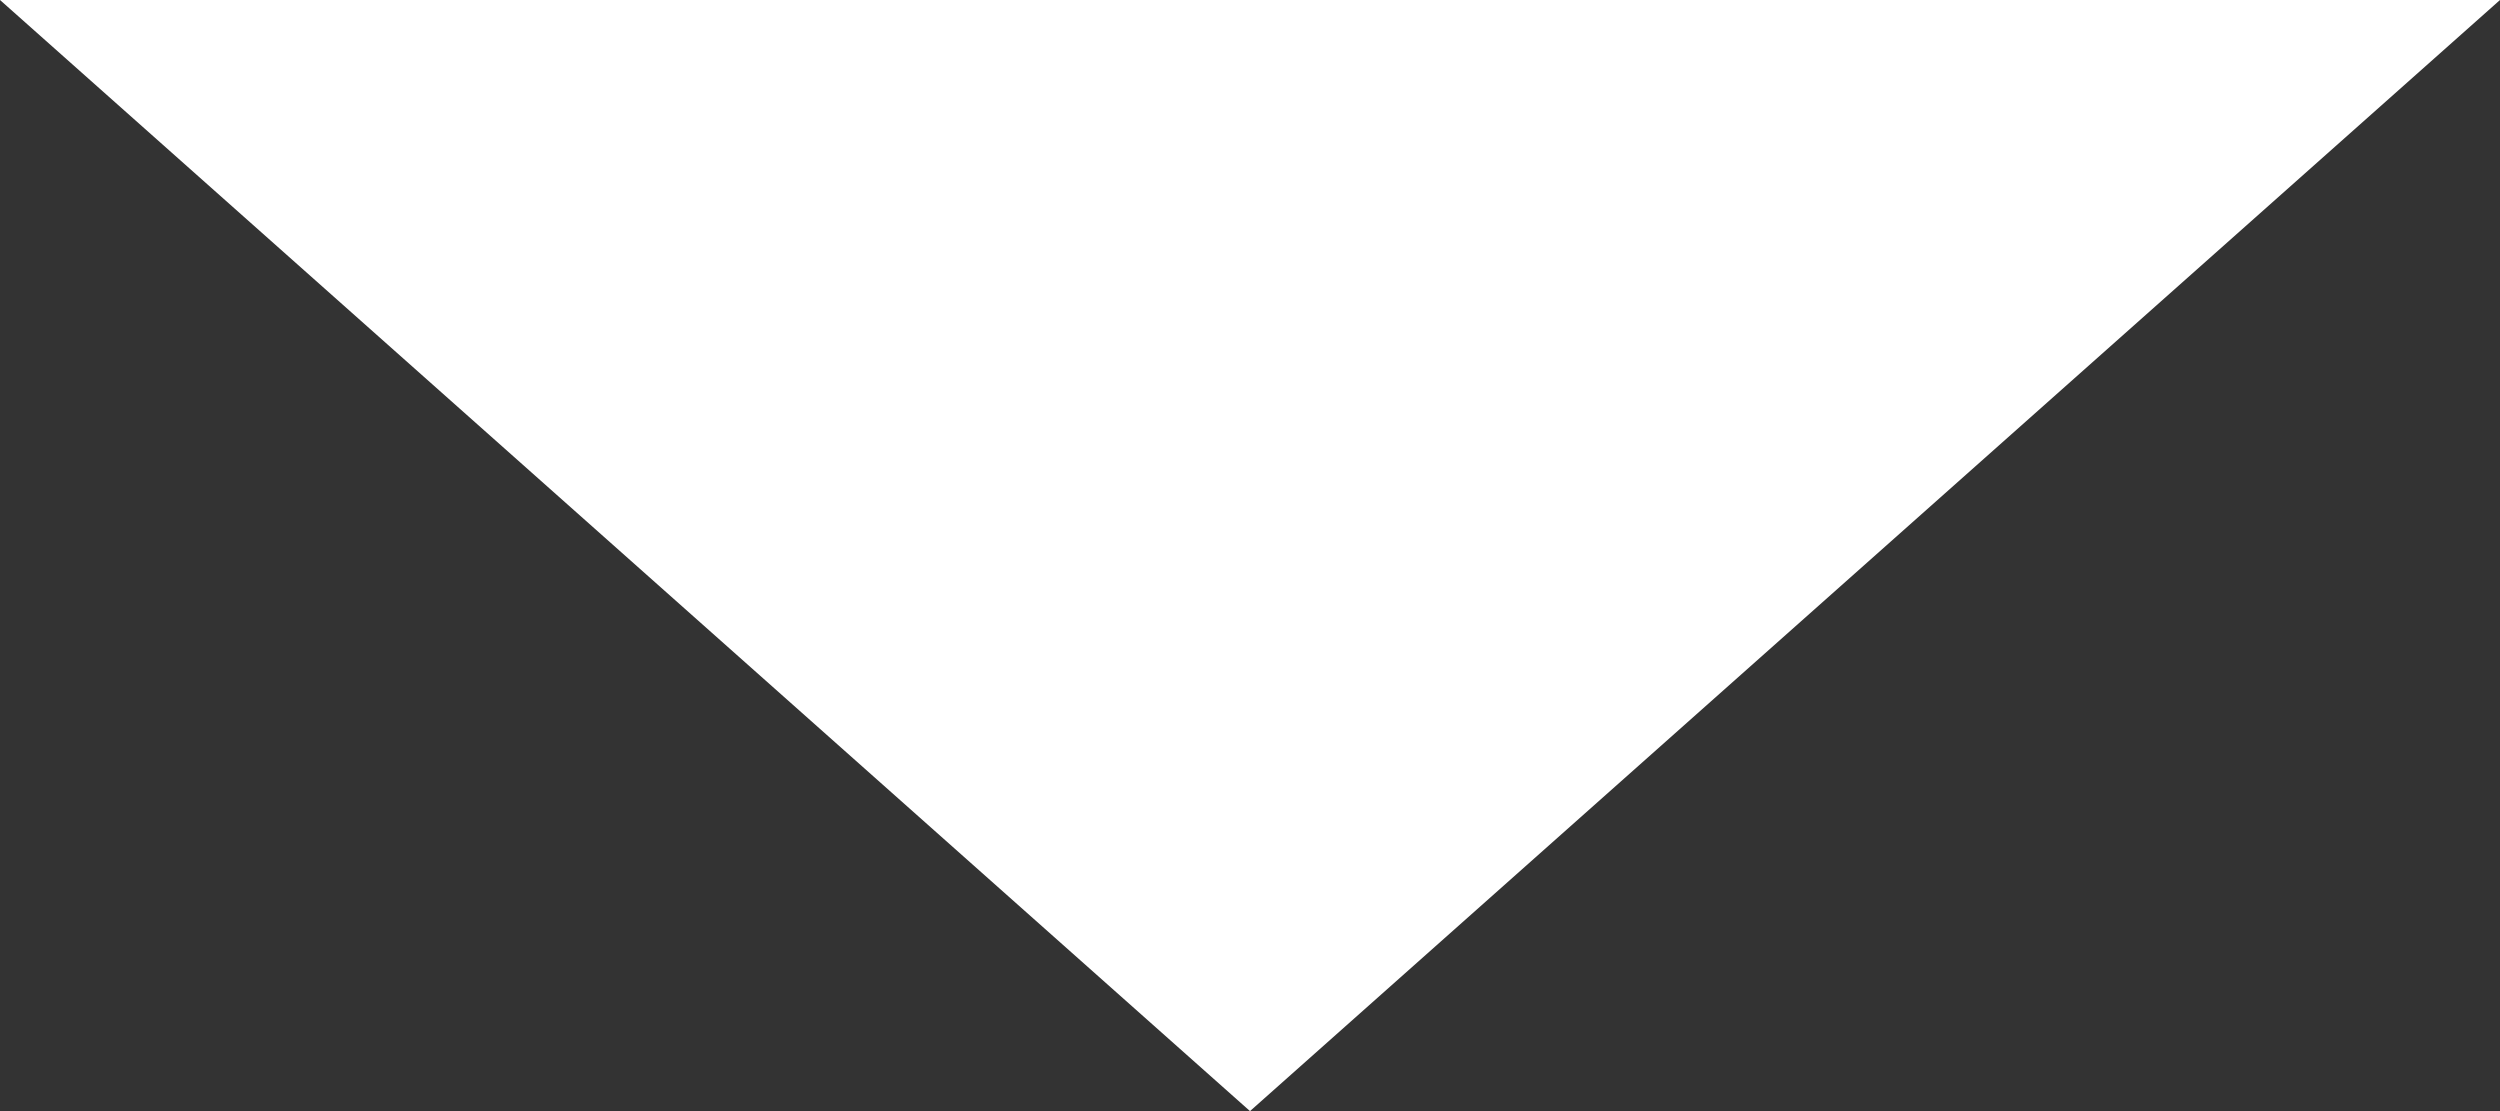 <svg width="72" height="32" viewBox="0 0 72 32" fill="none" xmlns="http://www.w3.org/2000/svg">
<rect x="0" y="0" width="72" height="32" fill="#333333" stroke="none"/>
<g id="Arrow">
<path id="Vector 15" d="M36 32L0 0L72 0L36 32Z" fill="white"/>
</g>
</svg>
